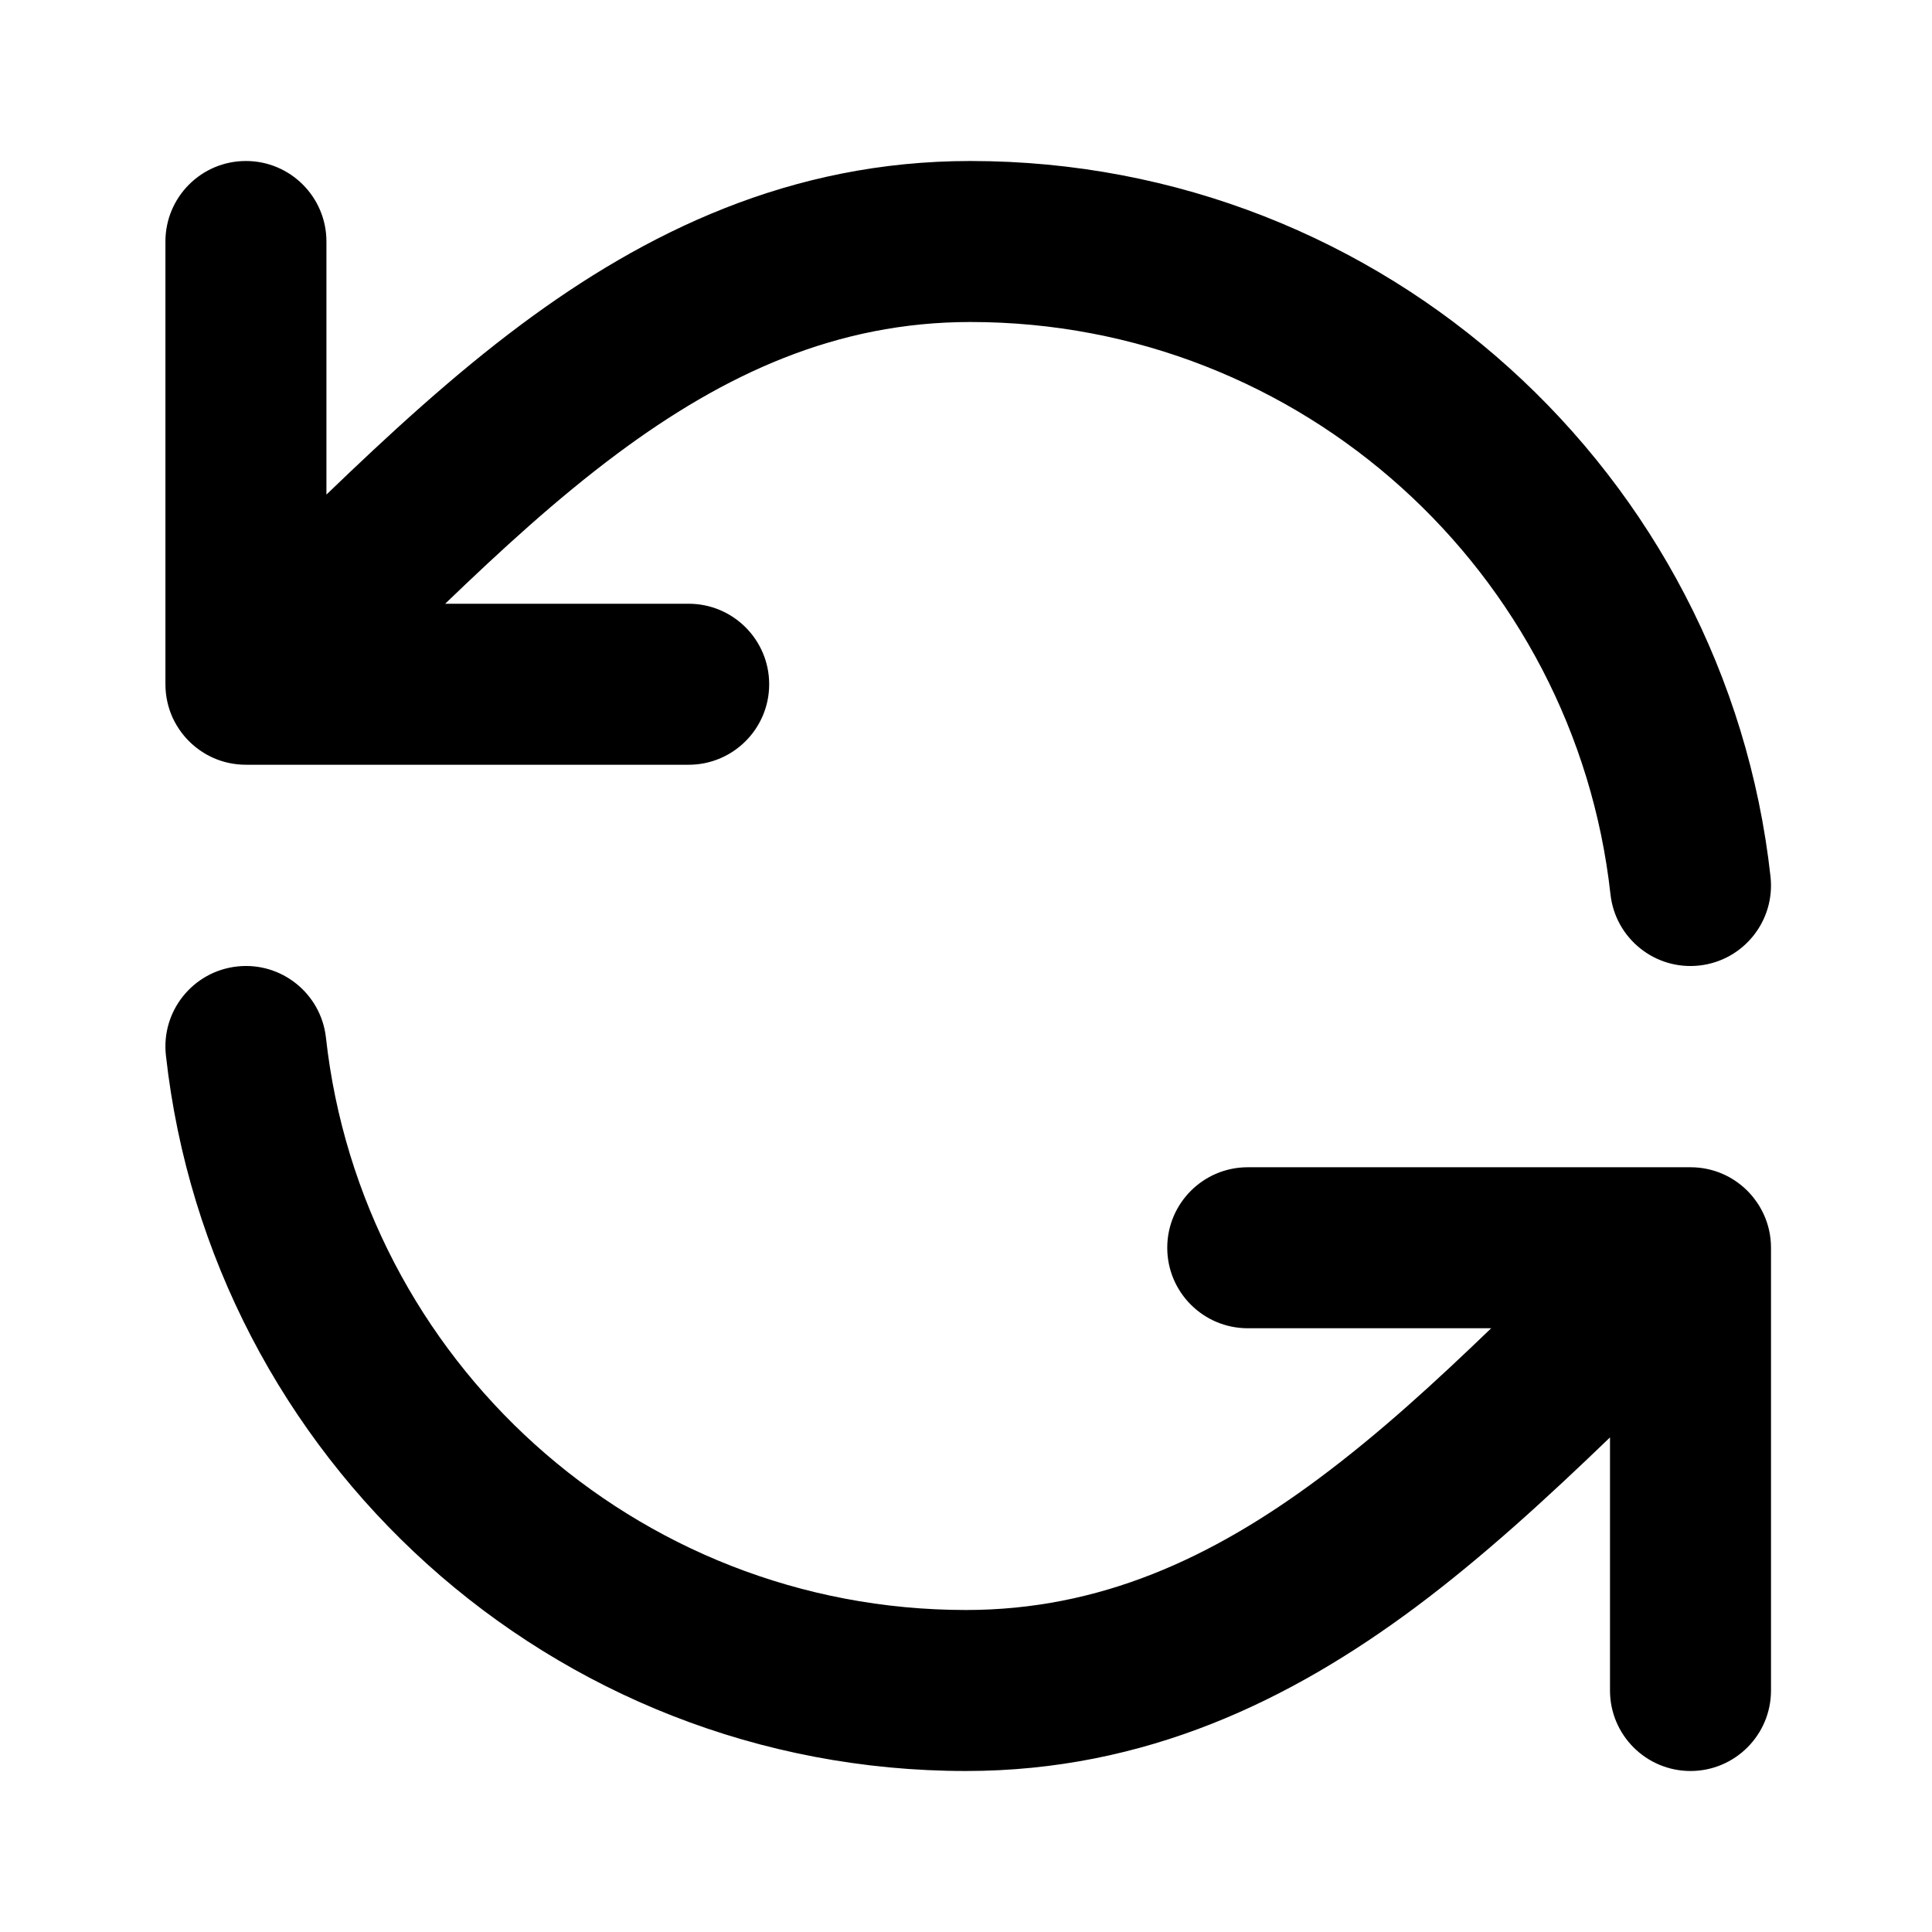 <?xml version="1.0" encoding="utf-8"?><!-- Скачано с сайта svg4.ru / Downloaded from svg4.ru -->
<svg width="800px" height="800px" viewBox="0 0 24 24" fill="none" xmlns="http://www.w3.org/2000/svg">
<path d="M21.994 10.89C21.441 5.889 17.203 2 12.055 2C9.818 2 8.014 2.885 6.474 4.032C5.627 4.663 4.82 5.407 4.055 6.144V3C4.055 2.448 3.607 2 3.055 2C2.502 2 2.055 2.448 2.055 3V8.5C2.055 8.65 2.088 8.793 2.147 8.921C2.176 8.983 2.212 9.043 2.254 9.099C2.287 9.143 2.323 9.184 2.363 9.222C2.448 9.303 2.543 9.367 2.646 9.413C2.77 9.469 2.909 9.5 3.055 9.5H8.555C9.107 9.5 9.555 9.052 9.555 8.5C9.555 7.948 9.107 7.5 8.555 7.5H5.53C6.227 6.83 6.918 6.195 7.668 5.636C9.001 4.644 10.393 4 12.055 4C16.172 4 19.564 7.111 20.006 11.11C20.067 11.659 20.561 12.055 21.11 11.994C21.659 11.933 22.054 11.439 21.994 10.89Z" fill="#000000"/>
<path d="M2.061 13.11C2.614 18.111 6.852 22 12 22C14.236 22 16.04 21.115 17.581 19.968C18.427 19.337 19.235 18.593 20 17.856V21C20 21.552 20.448 22 21 22C21.552 22 22 21.552 22 21V15.5C22 15.35 21.967 15.207 21.907 15.079C21.878 15.017 21.843 14.957 21.8 14.901C21.768 14.857 21.731 14.816 21.692 14.778C21.607 14.697 21.511 14.633 21.409 14.587C21.284 14.531 21.146 14.5 21 14.5H15.5C14.948 14.5 14.5 14.948 14.5 15.5C14.5 16.052 14.948 16.5 15.5 16.5H18.524C17.828 17.17 17.137 17.805 16.386 18.364C15.054 19.356 13.662 20 12 20C7.883 20 4.491 16.889 4.049 12.89C3.988 12.341 3.494 11.945 2.945 12.006C2.396 12.067 2 12.561 2.061 13.11Z" fill="#000000"/>
</svg>